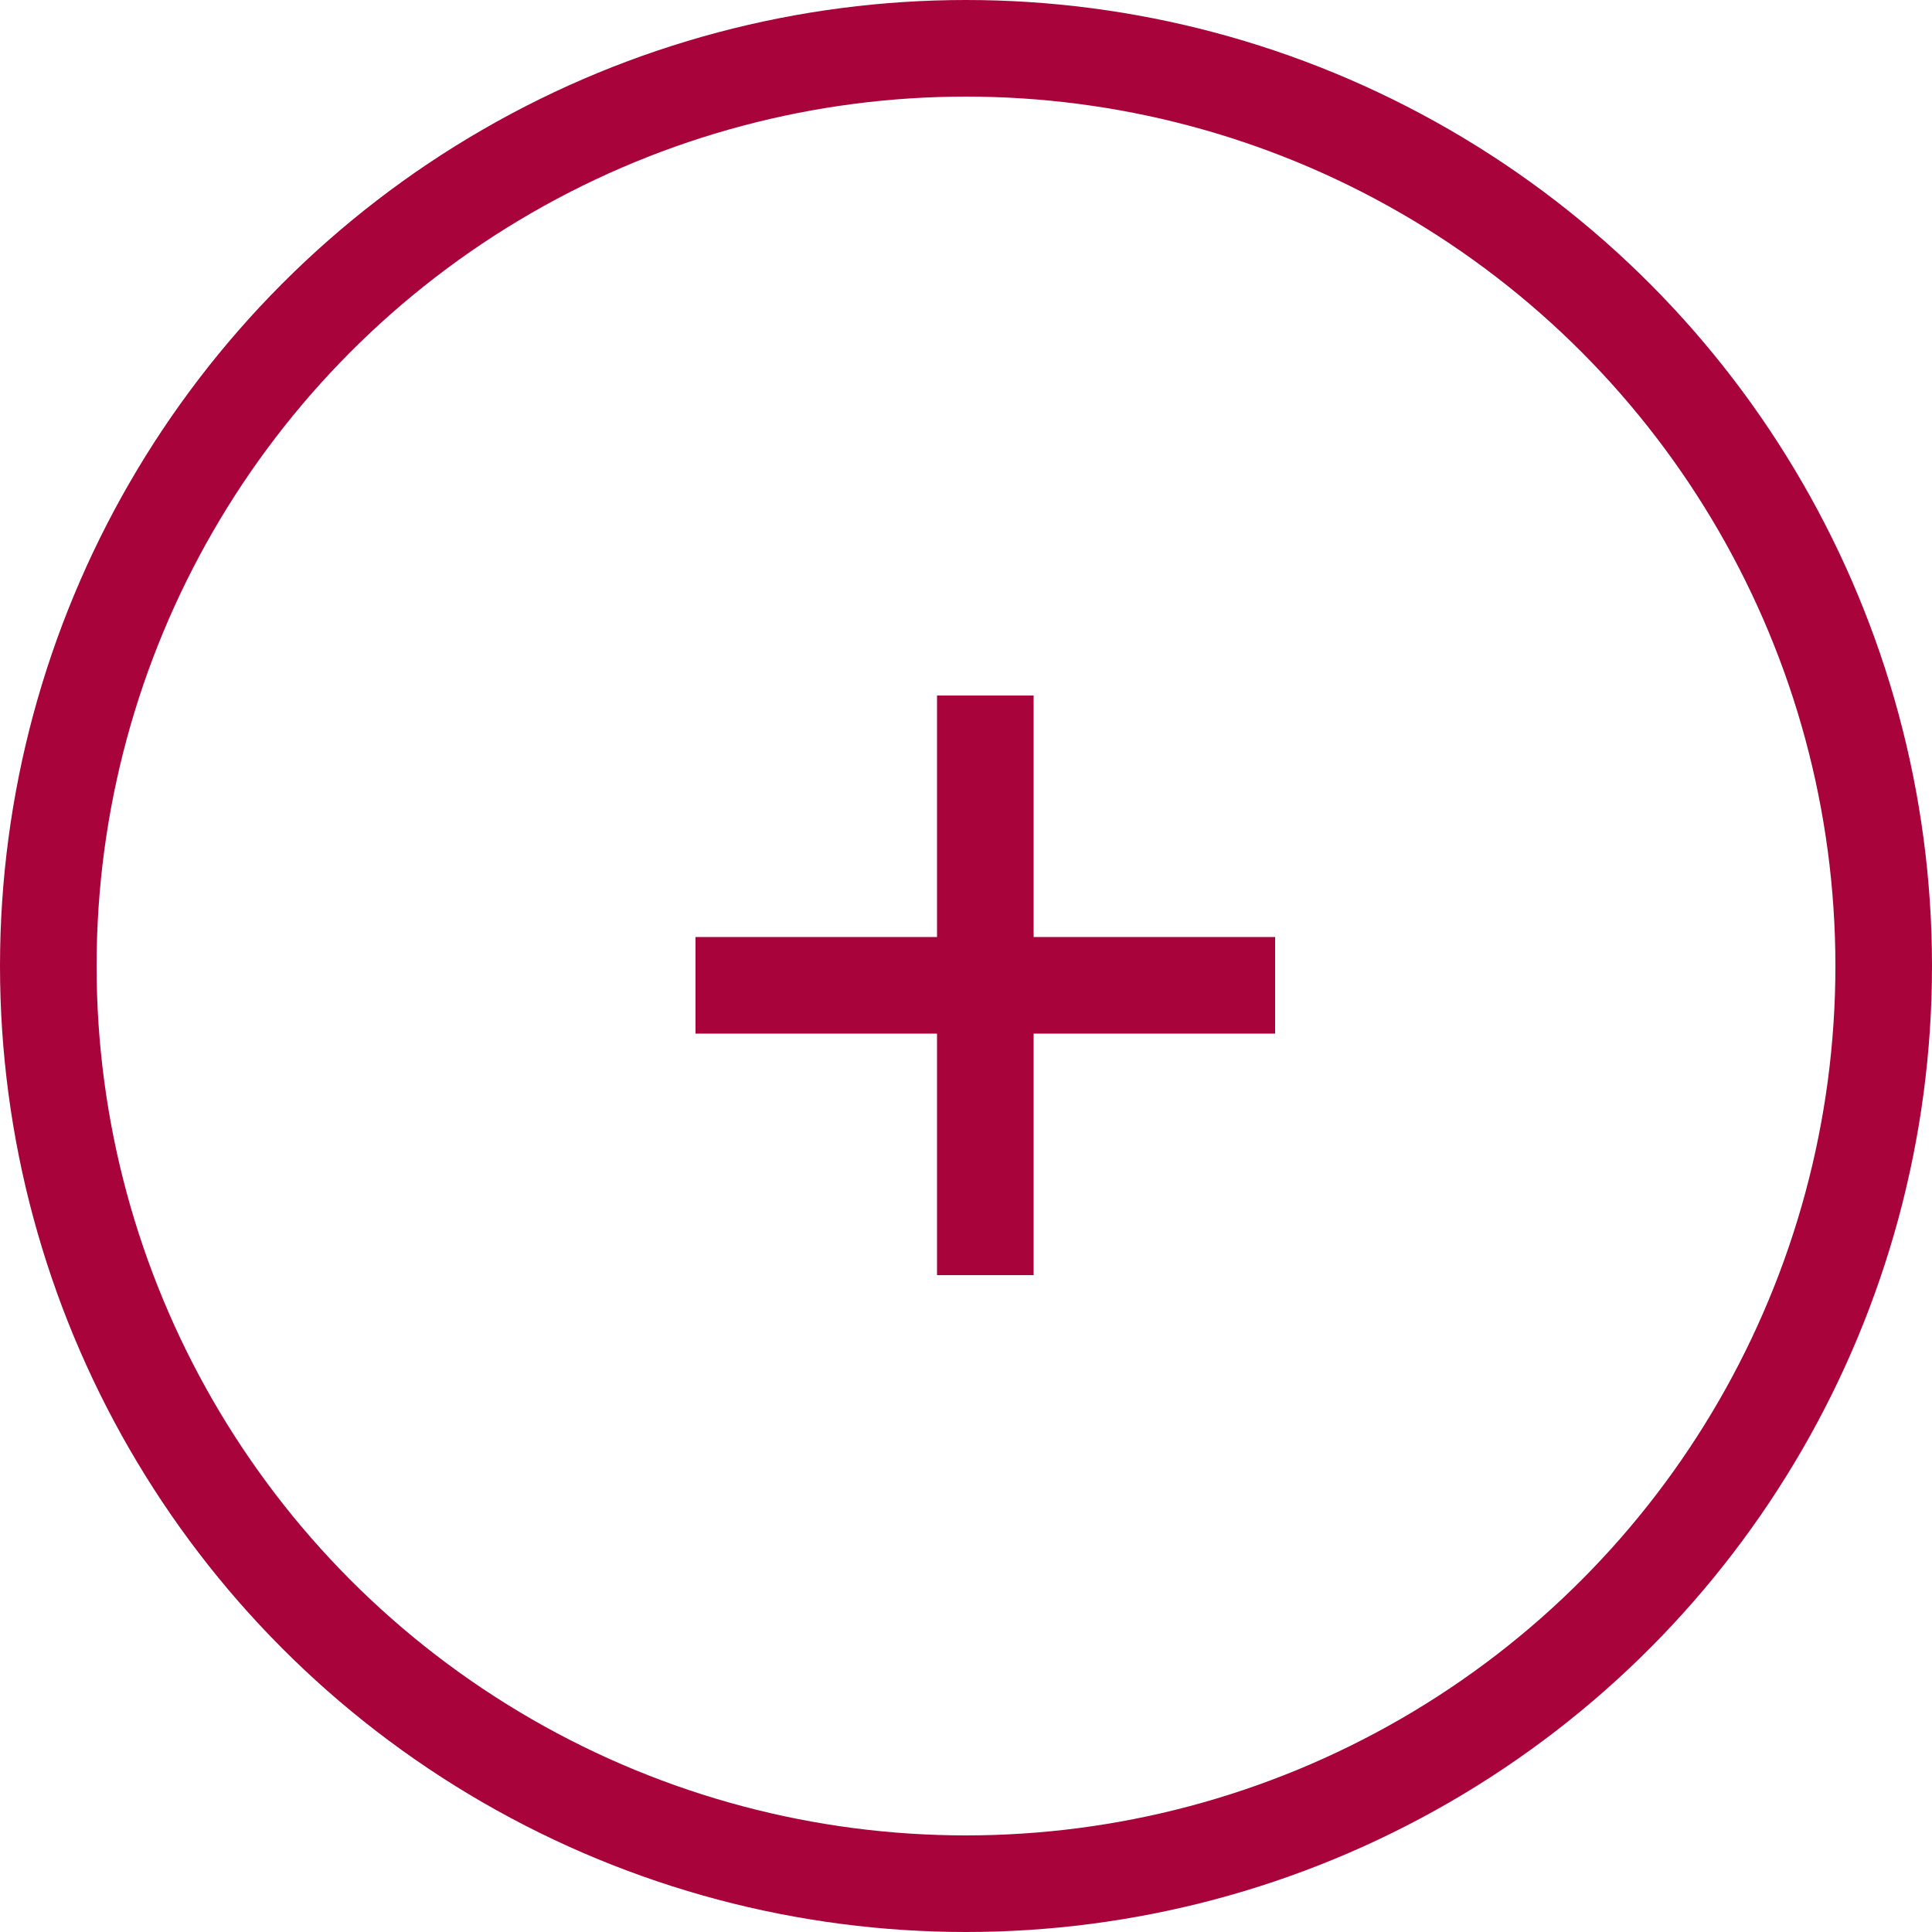 <svg xmlns="http://www.w3.org/2000/svg" width="40" height="40" viewBox="0 0 40 40">
    <g fill="none" fill-rule="evenodd" stroke="#a8043b" stroke-width="2">
        <circle cx="20" cy="20" r="19"/>
        <g>
            <path d="M0 6L12 6M6 0L6 12" transform="translate(14.4 14.4)"/>
        </g>
    </g>
</svg>
